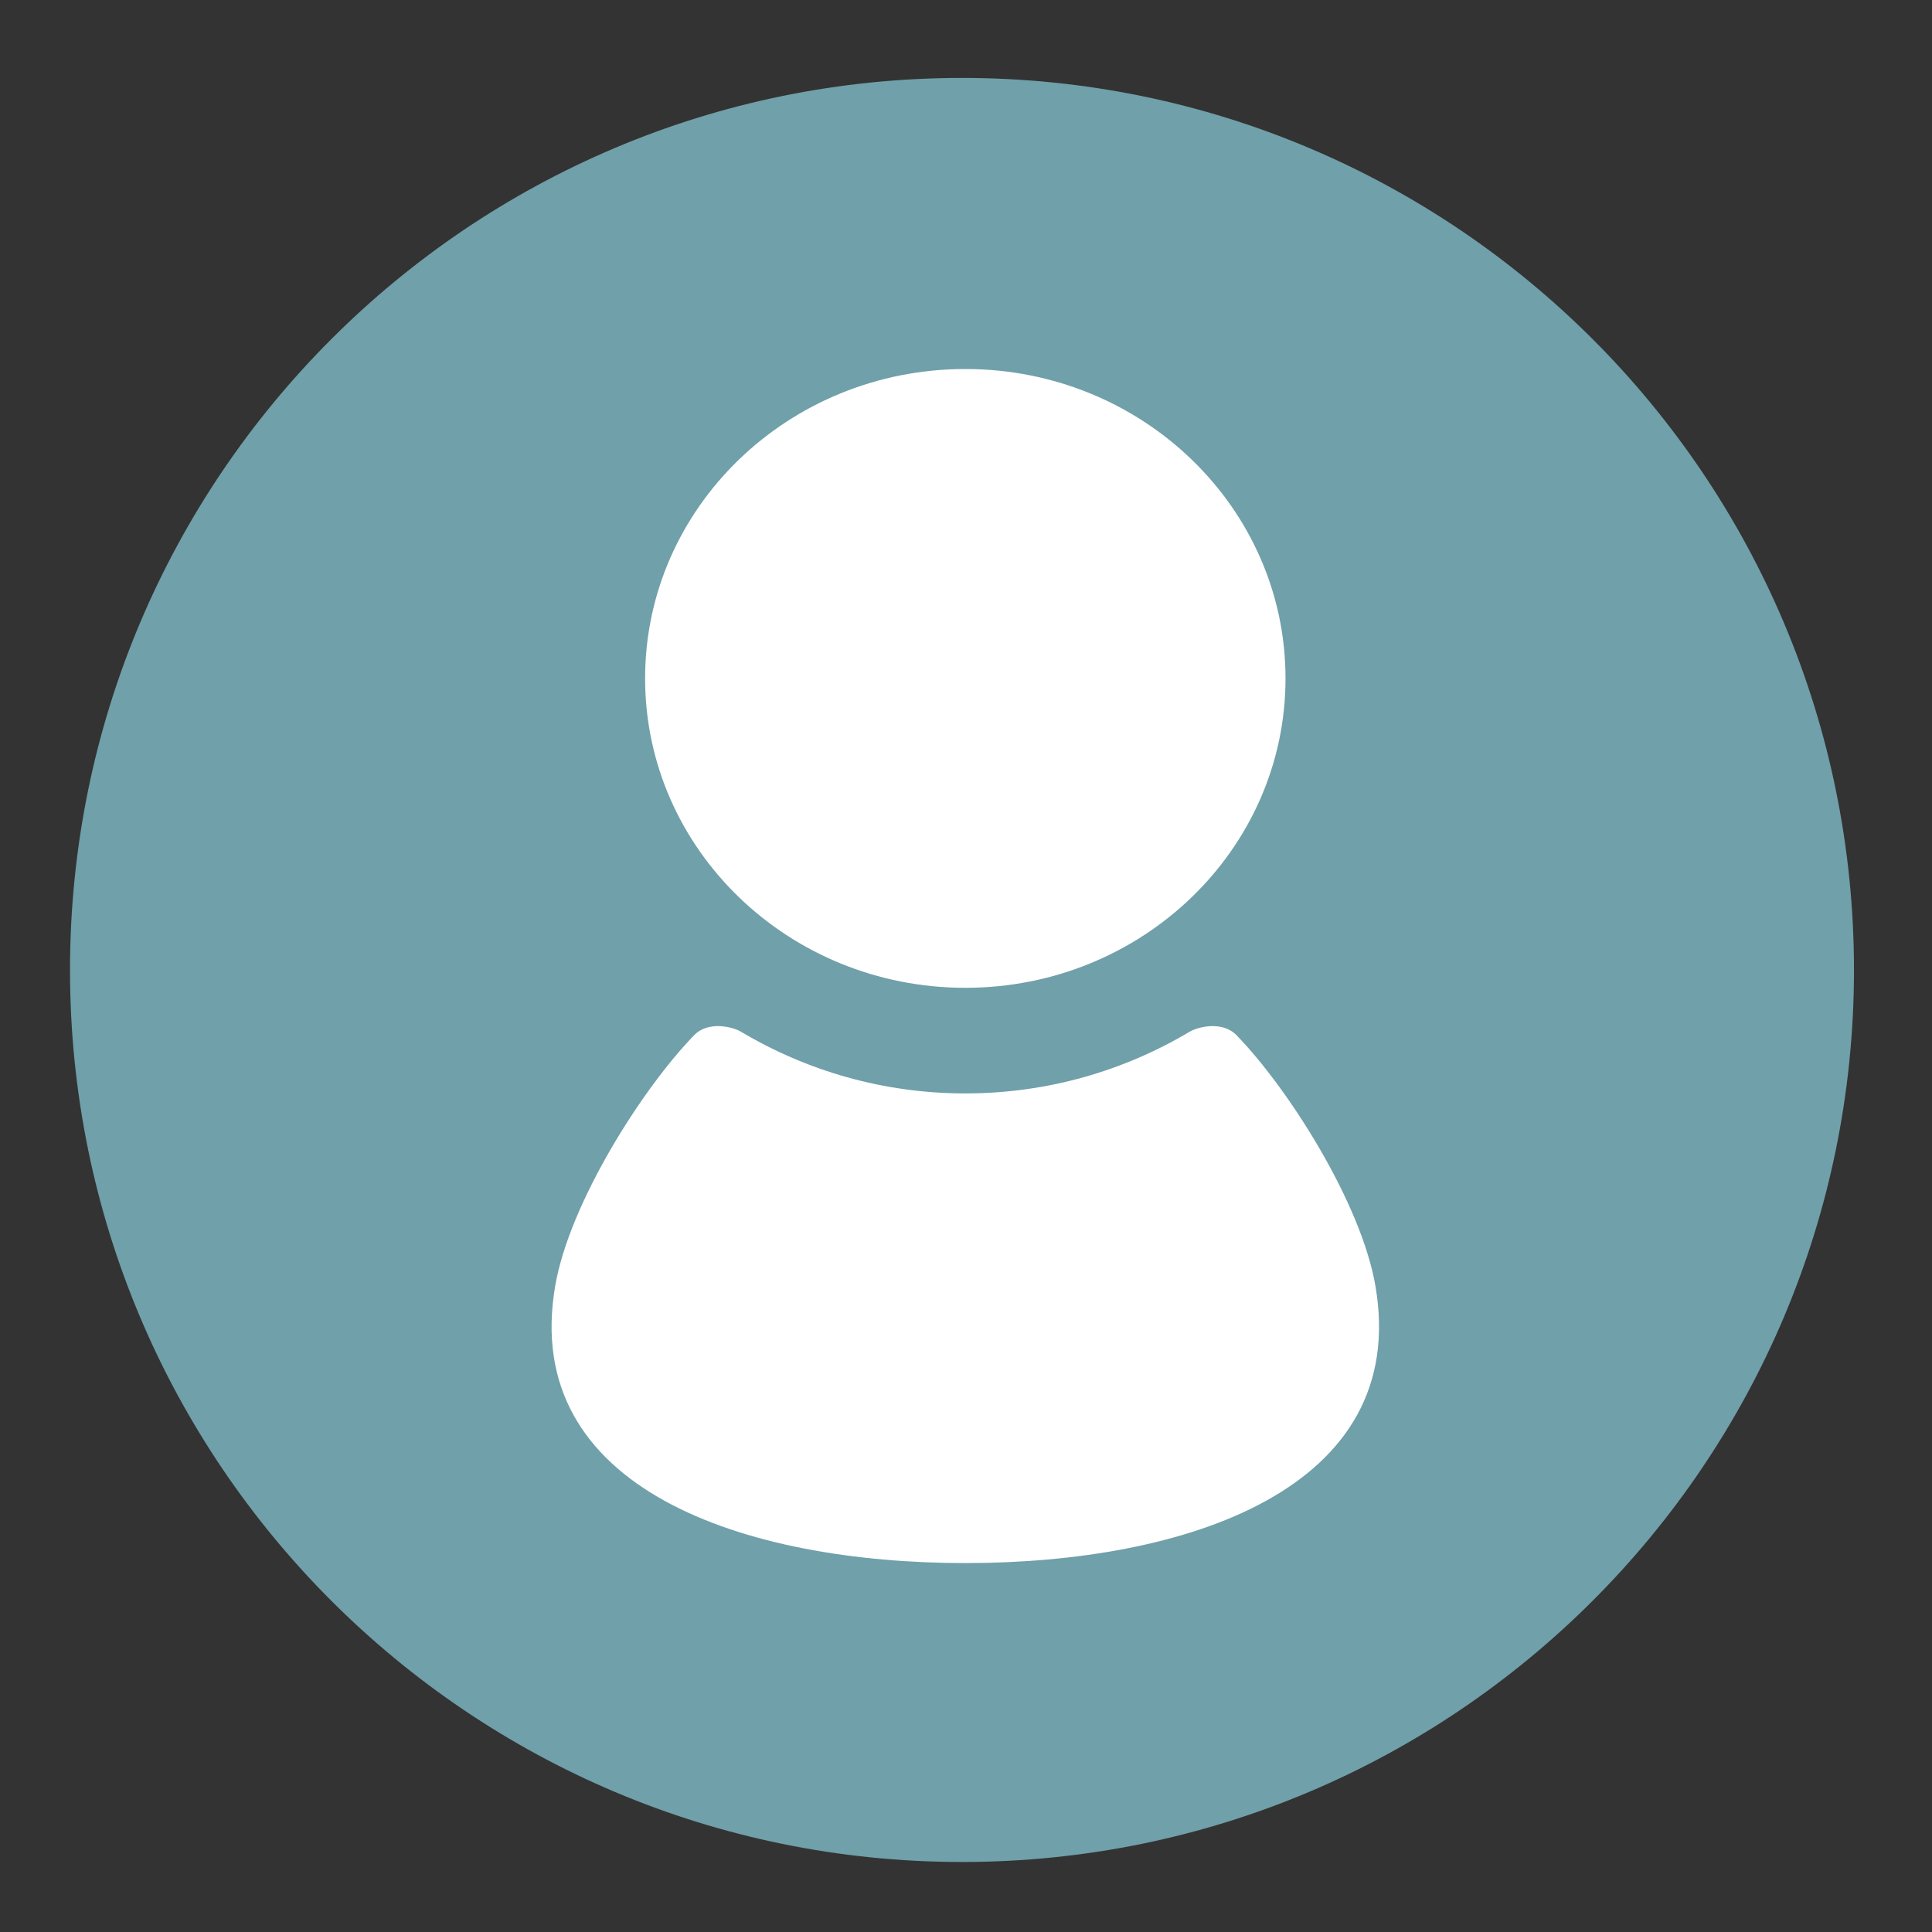 <svg
 xmlns="http://www.w3.org/2000/svg"
 xmlns:xlink="http://www.w3.org/1999/xlink"
 width="21px" height="21px">
<rect width="100%" height="100%" fill="#333333" stroke="none"/>
<path fill-rule="evenodd"  fill="rgb(112, 160, 170)"
 d="M10.456,0.847 C15.811,0.847 20.152,5.188 20.152,10.543 C20.152,15.898 15.811,20.239 10.456,20.239 C5.102,20.239 0.761,15.898 0.761,10.543 C0.761,5.188 5.102,0.847 10.456,0.847 Z"/>
<path fill-rule="evenodd"  fill="rgb(255, 255, 255)"
 d="M10.493,16.990 C8.101,16.990 5.653,16.190 6.035,13.976 C6.190,13.077 6.980,11.834 7.545,11.252 C7.698,11.094 7.964,11.160 8.057,11.216 C8.767,11.638 9.599,11.885 10.493,11.885 C11.386,11.885 12.219,11.638 12.928,11.216 C13.022,11.160 13.287,11.094 13.440,11.252 C14.006,11.834 14.795,13.077 14.950,13.976 C15.332,16.190 12.884,16.990 10.493,16.990 ZM10.493,10.737 C8.570,10.737 7.012,9.231 7.012,7.374 C7.012,5.517 8.570,4.011 10.493,4.011 C12.415,4.011 13.973,5.517 13.973,7.374 C13.973,9.231 12.415,10.737 10.493,10.737 Z"/>
</svg>
